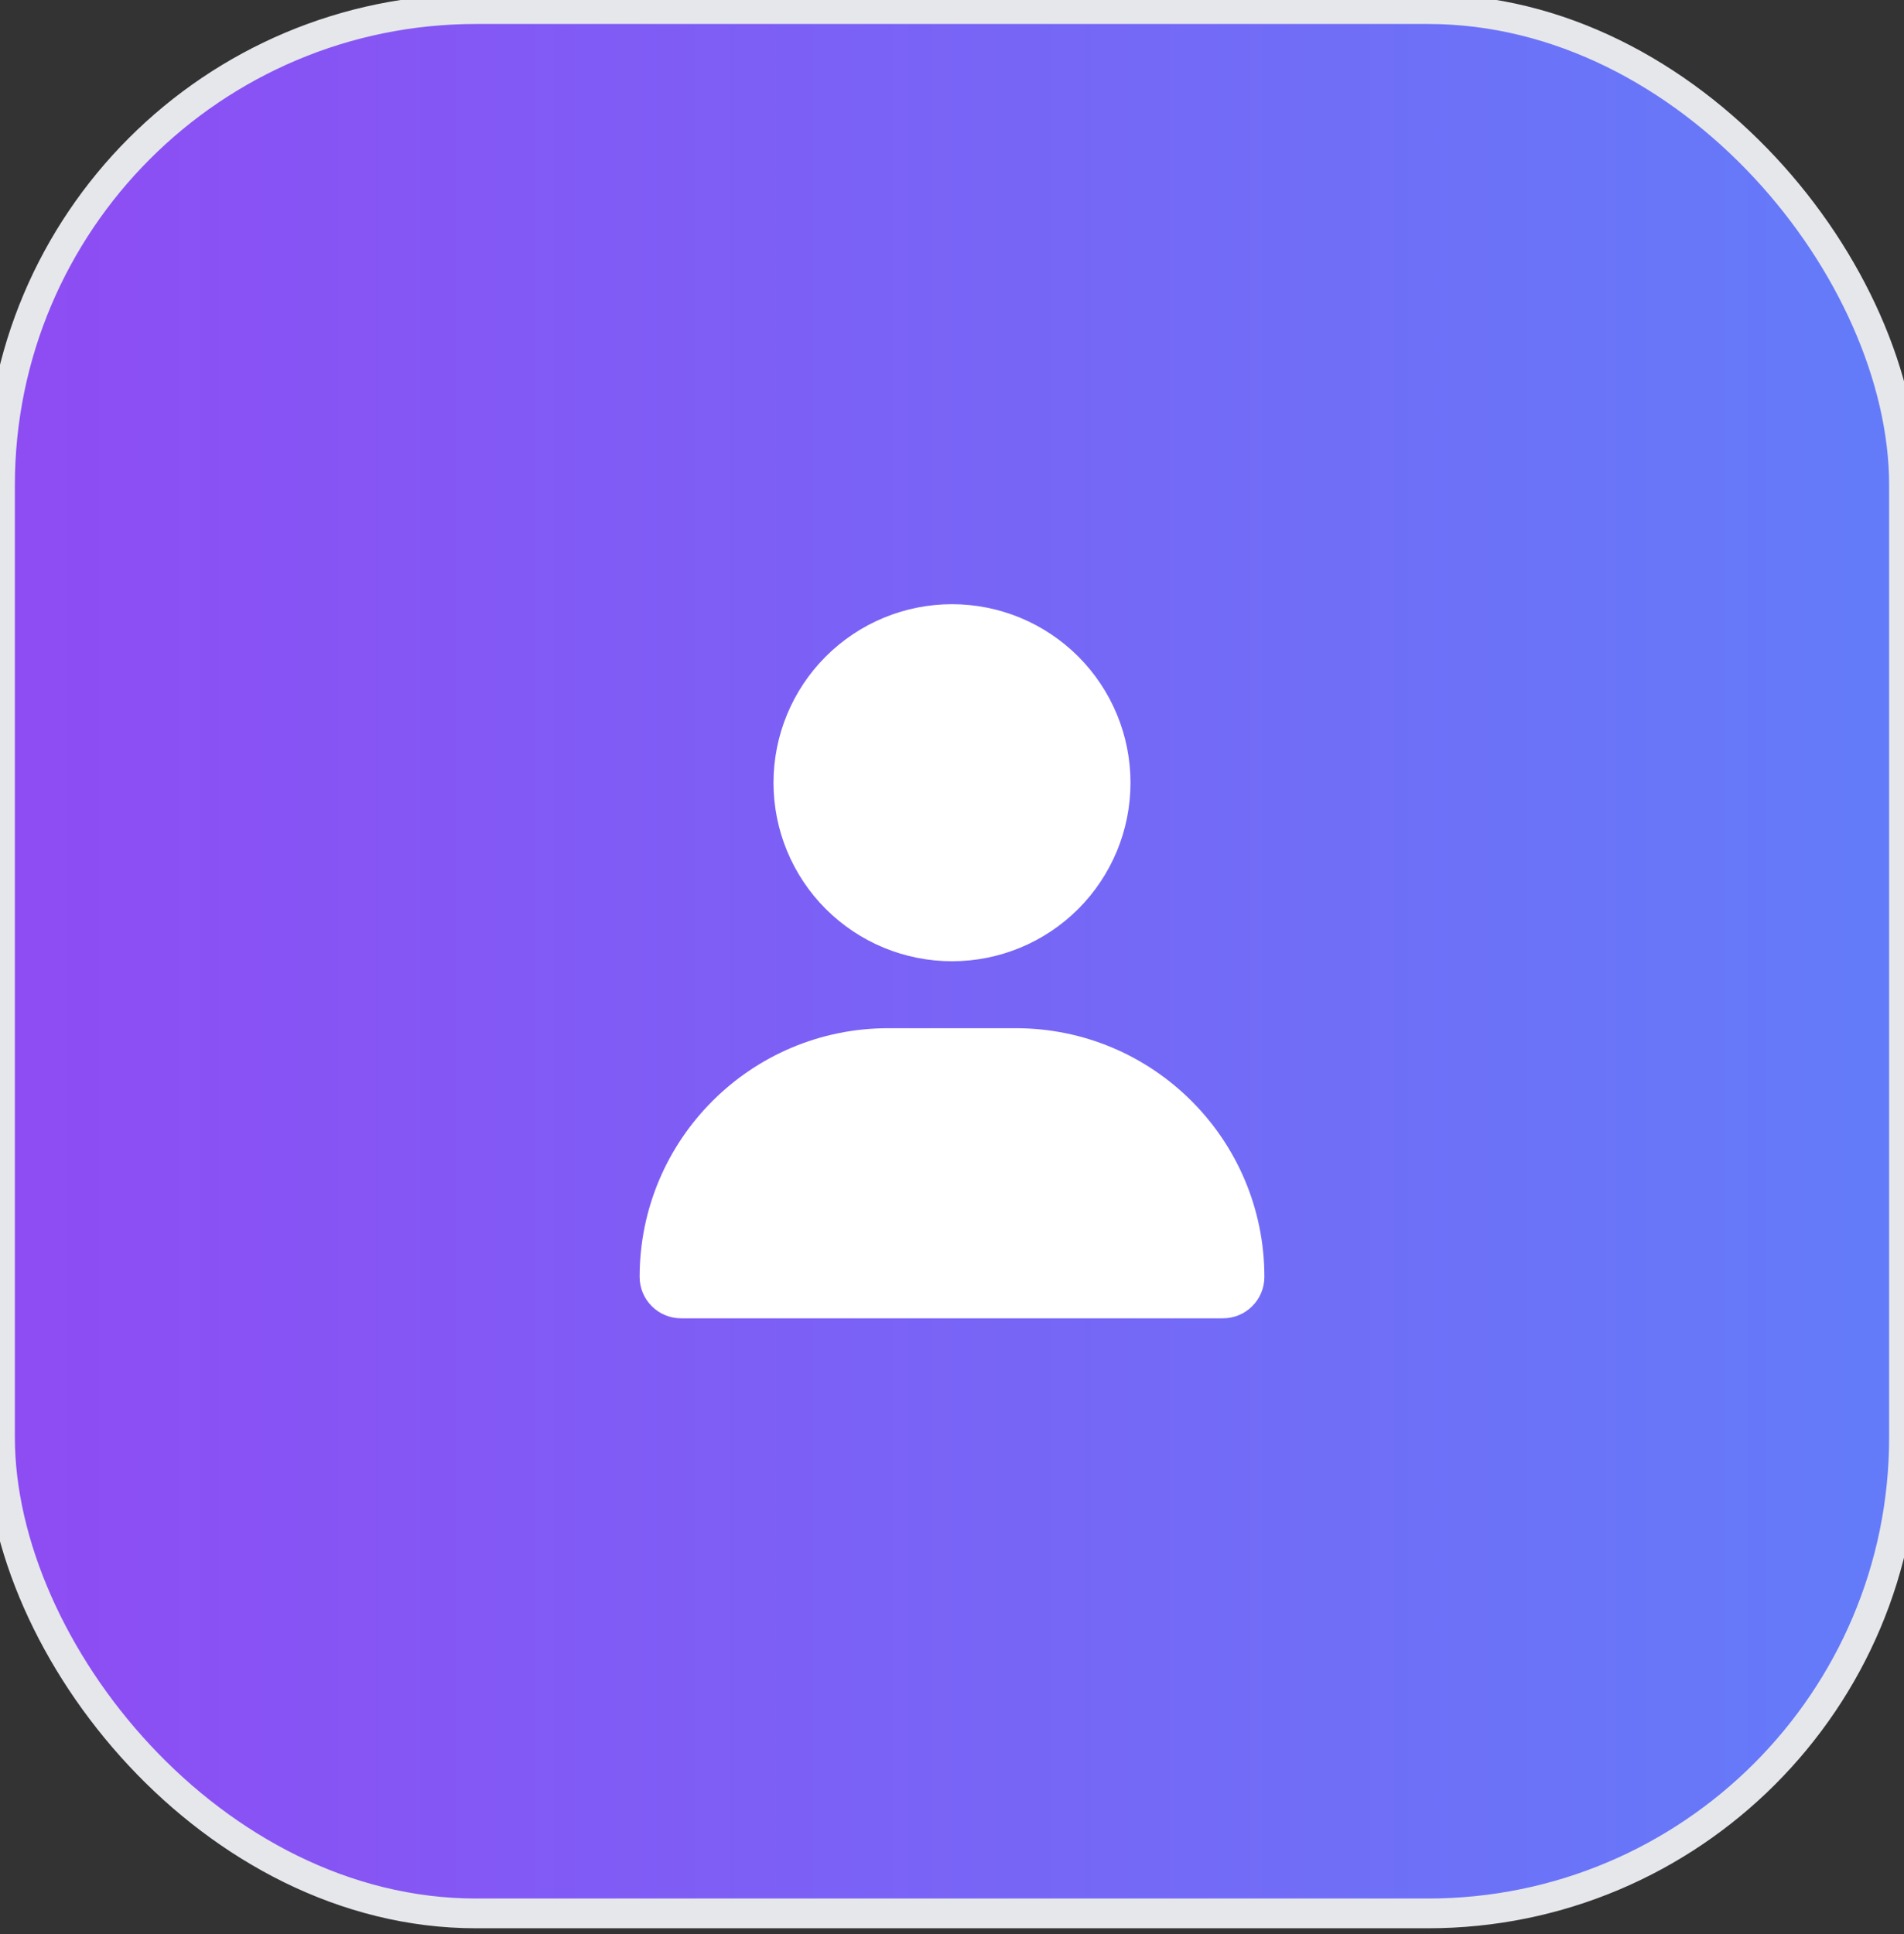 <svg width="64" height="65" viewBox="0 0 64 65" fill="none" xmlns="http://www.w3.org/2000/svg">
<rect x="0" y="0" width="64" height="65" fill="#333333" stroke="none"/>
<rect y="0.306" width="64" height="64" rx="16" fill="url(#paint0_linear_1535_4848)"/>
<rect y="0.306" width="64" height="64" rx="16" stroke="#E5E7EB"/>
<path d="M32 32.306C33.591 32.306 35.117 31.674 36.243 30.549C37.368 29.424 38 27.898 38 26.306C38 24.715 37.368 23.189 36.243 22.064C35.117 20.938 33.591 20.306 32 20.306C30.409 20.306 28.883 20.938 27.757 22.064C26.632 23.189 26 24.715 26 26.306C26 27.898 26.632 29.424 27.757 30.549C28.883 31.674 30.409 32.306 32 32.306ZM29.858 34.556C25.241 34.556 21.5 38.297 21.5 42.914C21.5 43.683 22.123 44.306 22.892 44.306H41.108C41.877 44.306 42.5 43.683 42.5 42.914C42.5 38.297 38.759 34.556 34.142 34.556H29.858Z" fill="white"/>
<defs>
<linearGradient id="paint0_linear_1535_4848" x1="0" y1="32.306" x2="64" y2="32.306" gradientUnits="userSpaceOnUse">
<stop stop-color="#8E4CF3"/>
<stop offset="1" stop-color="#637CF9"/>
</linearGradient>
</defs>
</svg>
